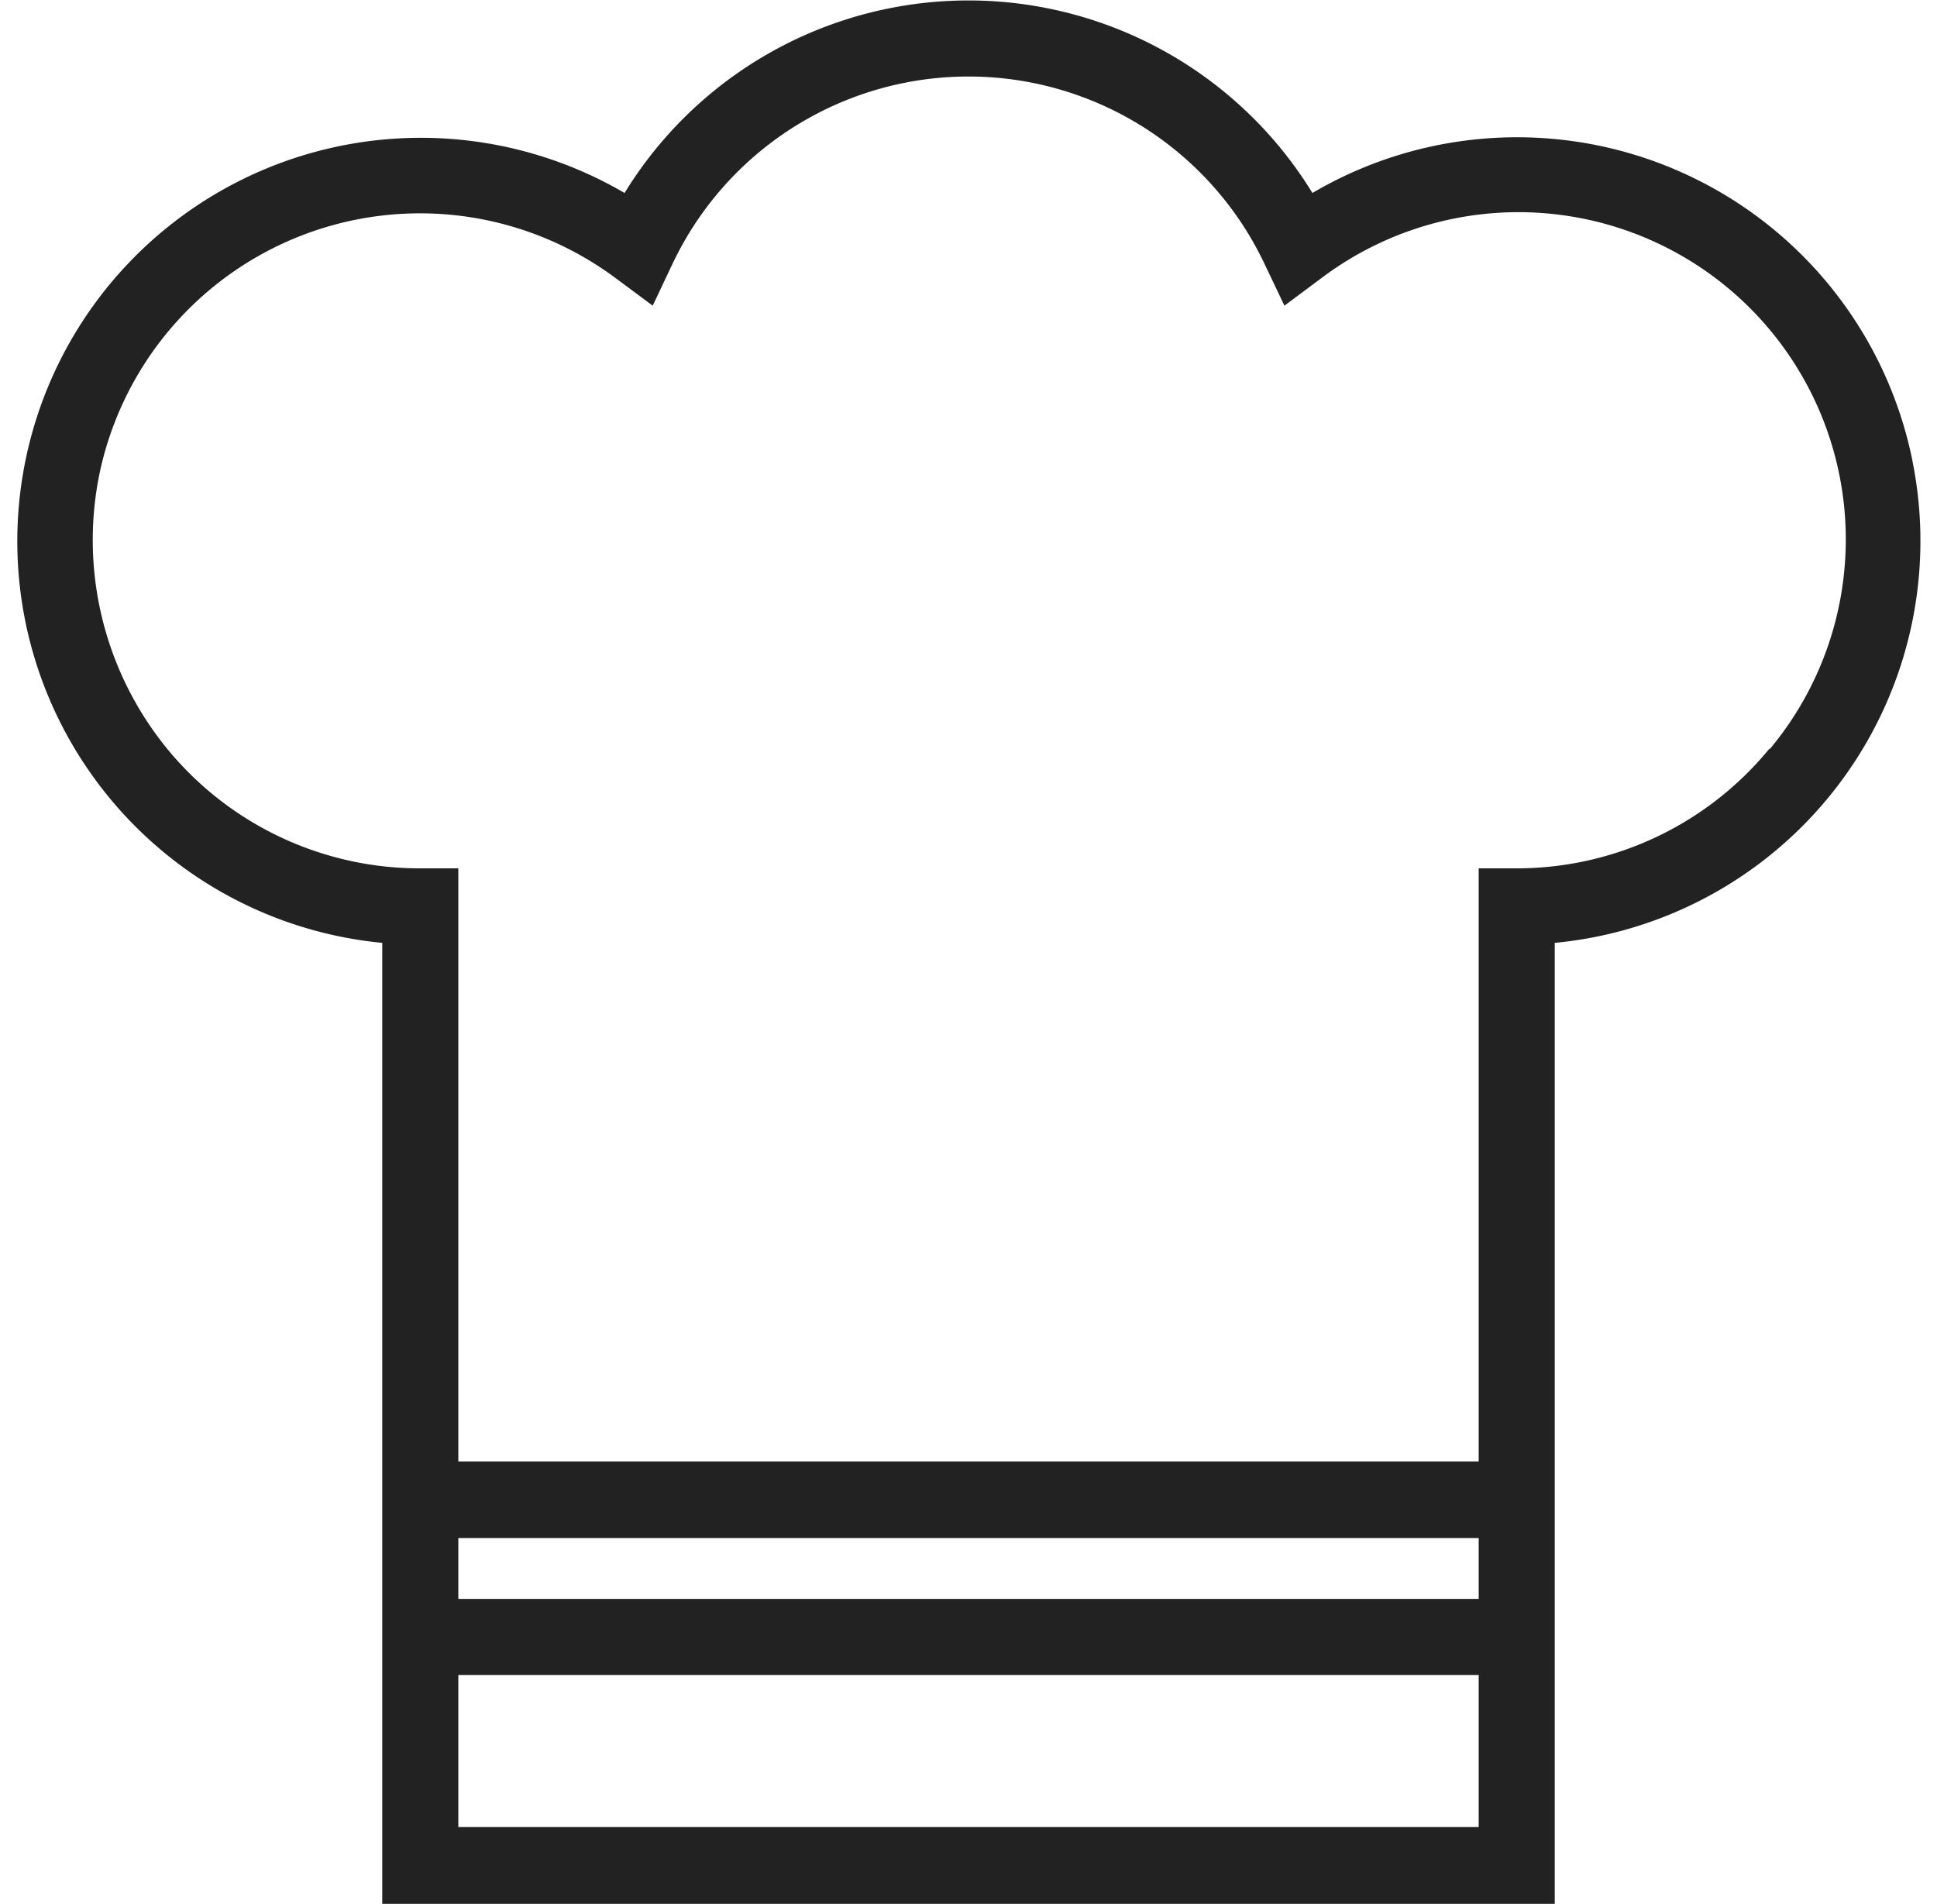 <svg id="Capa_2" data-name="Capa 2" xmlns="http://www.w3.org/2000/svg" viewBox="0 0 127.34 125.2"><path d="M125.72,30.27A26.52,26.52,0,0,0,86.28,12.69a26.52,26.52,0,0,0-45.22,0A26.53,26.53,0,1,0,25.13,62v63.19h77.08V62a26.55,26.55,0,0,0,23.51-31.71ZM30.13,101.14H97.21v4H30.13Zm0,19v-10H97.21v10Zm86.2-70.92A21.47,21.47,0,0,1,99.71,57.1h-2.5v39H30.13v-39h-2.5A21.47,21.47,0,0,1,11,49.25a21.71,21.71,0,0,1-4.48-18A21.53,21.53,0,0,1,40.46,18.28l2.45,1.82,1.3-2.75a21.53,21.53,0,0,1,38.92,0l1.31,2.75,2.44-1.82a21.52,21.52,0,0,1,29.45,31Z" fill="#222"/></svg>